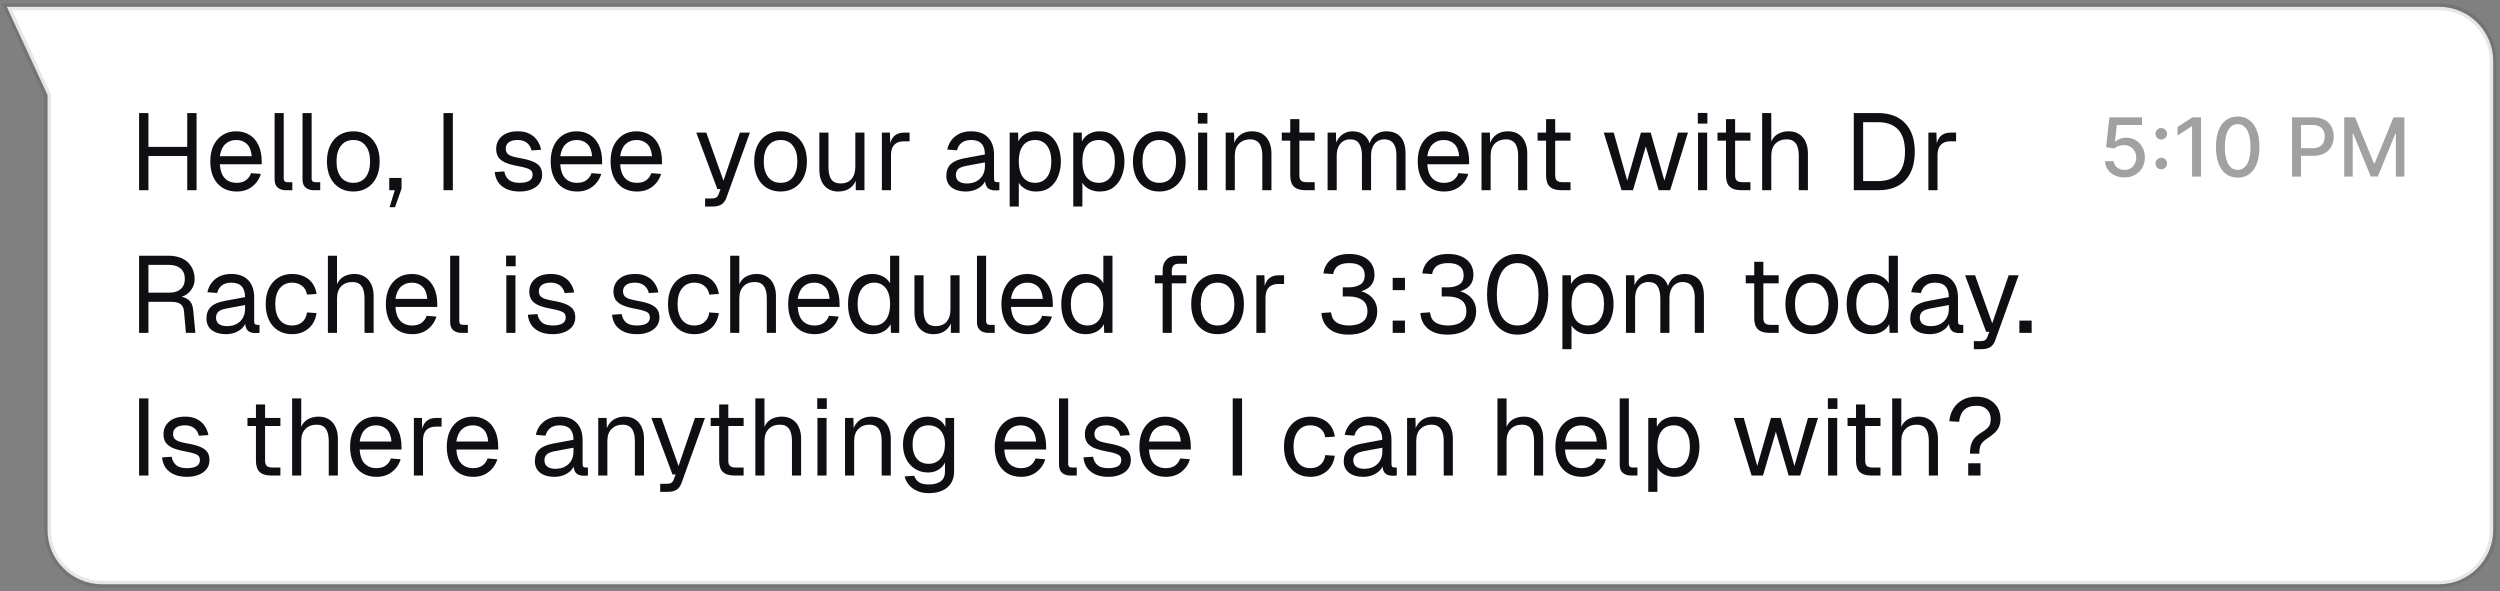 <svg width="368" height="87" viewBox="0 0 368 87" fill="none" xmlns="http://www.w3.org/2000/svg">
<rect x="0" y="0" width="368" height="87" fill="#808080" stroke="none"/>
<path d="M359 1C363.418 1 367 4.582 367 9V78C367 82.418 363.418 86 359 86H15C10.582 86 7 82.418 7 78V14L1 1H359Z" fill="white" stroke="#0F0F13" stroke-opacity="0.1"/>
<path d="M20.472 28V16.64H21.848V22.16L21.144 21.616H28.264L27.56 22.16V16.64H28.936V28H27.56V22.416L28.264 22.96H21.144L21.848 22.416V28H20.472ZM34.842 28.192C34.042 28.192 33.349 28.011 32.762 27.648C32.186 27.285 31.738 26.773 31.418 26.112C31.109 25.44 30.954 24.656 30.954 23.76C30.954 22.864 31.109 22.085 31.418 21.424C31.738 20.763 32.181 20.251 32.746 19.888C33.322 19.515 33.999 19.328 34.778 19.328C35.514 19.328 36.165 19.504 36.73 19.856C37.295 20.197 37.733 20.699 38.042 21.36C38.362 22.021 38.522 22.827 38.522 23.776V24.176H32.362C32.415 25.083 32.655 25.765 33.082 26.224C33.519 26.683 34.106 26.912 34.842 26.912C35.397 26.912 35.85 26.784 36.202 26.528C36.565 26.261 36.815 25.915 36.954 25.488L38.394 25.6C38.17 26.357 37.743 26.981 37.114 27.472C36.495 27.952 35.738 28.192 34.842 28.192ZM32.362 22.992H37.05C36.986 22.171 36.746 21.568 36.33 21.184C35.925 20.8 35.407 20.608 34.778 20.608C34.127 20.608 33.589 20.811 33.162 21.216C32.746 21.611 32.479 22.203 32.362 22.992ZM42.085 28C41.594 28 41.194 27.872 40.885 27.616C40.575 27.36 40.421 26.955 40.421 26.4V16.64H41.765V26.288C41.765 26.459 41.807 26.592 41.893 26.688C41.989 26.773 42.122 26.816 42.293 26.816H43.029V28H42.085ZM46.194 28C45.703 28 45.303 27.872 44.994 27.616C44.685 27.36 44.53 26.955 44.53 26.4V16.64H45.874V26.288C45.874 26.459 45.917 26.592 46.002 26.688C46.098 26.773 46.231 26.816 46.402 26.816H47.138V28H46.194ZM52.014 28.192C51.235 28.192 50.553 28.011 49.966 27.648C49.379 27.285 48.926 26.773 48.606 26.112C48.286 25.44 48.126 24.656 48.126 23.76C48.126 22.853 48.286 22.069 48.606 21.408C48.926 20.747 49.379 20.235 49.966 19.872C50.553 19.509 51.235 19.328 52.014 19.328C52.792 19.328 53.47 19.509 54.046 19.872C54.633 20.235 55.086 20.747 55.406 21.408C55.726 22.069 55.886 22.853 55.886 23.76C55.886 24.656 55.726 25.44 55.406 26.112C55.086 26.773 54.633 27.285 54.046 27.648C53.47 28.011 52.792 28.192 52.014 28.192ZM52.014 26.912C52.792 26.912 53.395 26.635 53.822 26.08C54.259 25.515 54.478 24.741 54.478 23.76C54.478 22.779 54.259 22.011 53.822 21.456C53.395 20.891 52.792 20.608 52.014 20.608C51.235 20.608 50.627 20.891 50.19 21.456C49.752 22.011 49.534 22.779 49.534 23.76C49.534 24.741 49.752 25.515 50.19 26.08C50.627 26.635 51.235 26.912 52.014 26.912ZM57.346 30.496L58.114 28H57.298V26.192H59.106V27.776L58.146 30.496H57.346ZM65.284 28V16.64H66.66V28H65.284ZM76.493 28.192C75.736 28.192 75.09 28.069 74.557 27.824C74.034 27.579 73.624 27.243 73.325 26.816C73.037 26.379 72.872 25.883 72.829 25.328L74.237 25.232C74.322 25.744 74.541 26.155 74.893 26.464C75.245 26.763 75.778 26.912 76.493 26.912C77.069 26.912 77.528 26.821 77.869 26.64C78.221 26.448 78.397 26.144 78.397 25.728C78.397 25.504 78.344 25.317 78.237 25.168C78.13 25.019 77.922 24.891 77.613 24.784C77.304 24.667 76.845 24.555 76.237 24.448C75.426 24.299 74.786 24.117 74.317 23.904C73.858 23.68 73.528 23.408 73.325 23.088C73.133 22.757 73.037 22.368 73.037 21.92C73.037 21.163 73.314 20.544 73.869 20.064C74.424 19.573 75.213 19.328 76.237 19.328C76.93 19.328 77.512 19.456 77.981 19.712C78.461 19.957 78.834 20.288 79.101 20.704C79.378 21.109 79.56 21.557 79.645 22.048L78.237 22.144C78.173 21.845 78.056 21.584 77.885 21.36C77.714 21.125 77.49 20.944 77.213 20.816C76.936 20.677 76.605 20.608 76.221 20.608C75.613 20.608 75.165 20.725 74.877 20.96C74.589 21.195 74.445 21.493 74.445 21.856C74.445 22.133 74.509 22.363 74.637 22.544C74.776 22.715 74.994 22.859 75.293 22.976C75.592 23.083 75.992 23.179 76.493 23.264C77.357 23.413 78.029 23.595 78.509 23.808C78.989 24.021 79.325 24.283 79.517 24.592C79.709 24.901 79.805 25.28 79.805 25.728C79.805 26.251 79.656 26.699 79.357 27.072C79.069 27.435 78.674 27.712 78.173 27.904C77.682 28.096 77.122 28.192 76.493 28.192ZM84.951 28.192C84.151 28.192 83.458 28.011 82.871 27.648C82.295 27.285 81.847 26.773 81.527 26.112C81.218 25.44 81.063 24.656 81.063 23.76C81.063 22.864 81.218 22.085 81.527 21.424C81.847 20.763 82.29 20.251 82.855 19.888C83.431 19.515 84.109 19.328 84.887 19.328C85.623 19.328 86.274 19.504 86.839 19.856C87.405 20.197 87.842 20.699 88.151 21.36C88.471 22.021 88.631 22.827 88.631 23.776V24.176H82.471C82.525 25.083 82.765 25.765 83.191 26.224C83.629 26.683 84.215 26.912 84.951 26.912C85.506 26.912 85.959 26.784 86.311 26.528C86.674 26.261 86.925 25.915 87.063 25.488L88.503 25.6C88.279 26.357 87.853 26.981 87.223 27.472C86.605 27.952 85.847 28.192 84.951 28.192ZM82.471 22.992H87.159C87.095 22.171 86.855 21.568 86.439 21.184C86.034 20.8 85.517 20.608 84.887 20.608C84.237 20.608 83.698 20.811 83.271 21.216C82.855 21.611 82.589 22.203 82.471 22.992ZM93.764 28.192C92.964 28.192 92.27 28.011 91.684 27.648C91.108 27.285 90.66 26.773 90.34 26.112C90.031 25.44 89.876 24.656 89.876 23.76C89.876 22.864 90.031 22.085 90.34 21.424C90.66 20.763 91.103 20.251 91.668 19.888C92.244 19.515 92.921 19.328 93.7 19.328C94.436 19.328 95.087 19.504 95.652 19.856C96.217 20.197 96.654 20.699 96.964 21.36C97.284 22.021 97.444 22.827 97.444 23.776V24.176H91.284C91.337 25.083 91.577 25.765 92.004 26.224C92.441 26.683 93.028 26.912 93.764 26.912C94.319 26.912 94.772 26.784 95.124 26.528C95.487 26.261 95.737 25.915 95.876 25.488L97.316 25.6C97.092 26.357 96.665 26.981 96.036 27.472C95.417 27.952 94.66 28.192 93.764 28.192ZM91.284 22.992H95.972C95.908 22.171 95.668 21.568 95.252 21.184C94.847 20.8 94.329 20.608 93.7 20.608C93.049 20.608 92.51 20.811 92.084 21.216C91.668 21.611 91.401 22.203 91.284 22.992ZM103.789 30.4V29.216H104.765C105.063 29.216 105.282 29.168 105.421 29.072C105.57 28.987 105.682 28.843 105.757 28.64L106.061 27.84H105.597L102.493 19.52H103.965L106.493 26.592L108.909 19.52H110.381L106.941 29.072C106.781 29.531 106.541 29.867 106.221 30.08C105.901 30.293 105.458 30.4 104.893 30.4H103.789ZM114.905 28.192C114.126 28.192 113.443 28.011 112.857 27.648C112.27 27.285 111.817 26.773 111.497 26.112C111.177 25.44 111.017 24.656 111.017 23.76C111.017 22.853 111.177 22.069 111.497 21.408C111.817 20.747 112.27 20.235 112.857 19.872C113.443 19.509 114.126 19.328 114.905 19.328C115.683 19.328 116.361 19.509 116.937 19.872C117.523 20.235 117.977 20.747 118.297 21.408C118.617 22.069 118.777 22.853 118.777 23.76C118.777 24.656 118.617 25.44 118.297 26.112C117.977 26.773 117.523 27.285 116.937 27.648C116.361 28.011 115.683 28.192 114.905 28.192ZM114.905 26.912C115.683 26.912 116.286 26.635 116.713 26.08C117.15 25.515 117.369 24.741 117.369 23.76C117.369 22.779 117.15 22.011 116.713 21.456C116.286 20.891 115.683 20.608 114.905 20.608C114.126 20.608 113.518 20.891 113.081 21.456C112.643 22.011 112.424 22.779 112.424 23.76C112.424 24.741 112.643 25.515 113.081 26.08C113.518 26.635 114.126 26.912 114.905 26.912ZM123.392 28.192C122.549 28.192 121.872 27.909 121.36 27.344C120.859 26.768 120.608 25.979 120.608 24.976V19.52H121.952V24.608C121.952 25.429 122.096 26.037 122.384 26.432C122.683 26.816 123.136 27.008 123.744 27.008C124.416 27.008 124.944 26.795 125.328 26.368C125.712 25.931 125.904 25.333 125.904 24.576V19.52H127.248V28H125.968V25.904L126.176 26.016C126.005 26.709 125.68 27.248 125.2 27.632C124.72 28.005 124.117 28.192 123.392 28.192ZM129.811 28V19.52H130.995L131.059 21.664L130.931 21.616C131.038 20.891 131.267 20.363 131.619 20.032C131.982 19.691 132.462 19.52 133.059 19.52H133.891V20.8H133.075C132.649 20.8 132.291 20.88 132.003 21.04C131.726 21.189 131.513 21.419 131.363 21.728C131.225 22.027 131.155 22.411 131.155 22.88V28H129.811ZM142.162 28.192C141.287 28.192 140.588 27.989 140.066 27.584C139.554 27.179 139.298 26.613 139.298 25.888C139.298 25.163 139.511 24.592 139.938 24.176C140.364 23.76 141.042 23.467 141.97 23.296L144.978 22.736C144.978 22.021 144.807 21.488 144.466 21.136C144.135 20.784 143.634 20.608 142.962 20.608C142.375 20.608 141.911 20.741 141.57 21.008C141.228 21.264 140.994 21.637 140.866 22.128L139.442 22.016C139.602 21.216 139.986 20.571 140.594 20.08C141.212 19.579 142.002 19.328 142.962 19.328C144.05 19.328 144.882 19.637 145.458 20.256C146.034 20.864 146.322 21.707 146.322 22.784V26.288C146.322 26.48 146.354 26.619 146.418 26.704C146.492 26.779 146.61 26.816 146.77 26.816H147.106V28C147.063 28.011 146.994 28.016 146.898 28.016C146.802 28.027 146.7 28.032 146.594 28.032C146.21 28.032 145.895 27.973 145.65 27.856C145.415 27.728 145.244 27.536 145.138 27.28C145.031 27.013 144.978 26.667 144.978 26.24L145.138 26.272C145.063 26.635 144.882 26.965 144.594 27.264C144.306 27.552 143.948 27.781 143.522 27.952C143.095 28.112 142.642 28.192 142.162 28.192ZM142.29 27.008C142.855 27.008 143.335 26.901 143.73 26.688C144.135 26.464 144.444 26.165 144.658 25.792C144.871 25.408 144.978 24.981 144.978 24.512V23.904L142.226 24.416C141.65 24.523 141.25 24.688 141.026 24.912C140.812 25.125 140.706 25.408 140.706 25.76C140.706 26.155 140.844 26.464 141.122 26.688C141.41 26.901 141.799 27.008 142.29 27.008ZM148.624 30.4V19.52H149.872L149.904 21.344L149.712 21.248C149.925 20.619 150.277 20.144 150.768 19.824C151.269 19.493 151.845 19.328 152.496 19.328C153.338 19.328 154.026 19.536 154.56 19.952C155.104 20.368 155.504 20.912 155.76 21.584C156.026 22.256 156.16 22.981 156.16 23.76C156.16 24.539 156.026 25.264 155.76 25.936C155.504 26.608 155.104 27.152 154.56 27.568C154.026 27.984 153.338 28.192 152.496 28.192C152.058 28.192 151.648 28.117 151.264 27.968C150.89 27.819 150.57 27.611 150.304 27.344C150.048 27.077 149.872 26.763 149.776 26.4L149.968 26.176V30.4H148.624ZM152.368 26.912C153.104 26.912 153.685 26.635 154.112 26.08C154.538 25.525 154.752 24.752 154.752 23.76C154.752 22.768 154.538 21.995 154.112 21.44C153.685 20.885 153.104 20.608 152.368 20.608C151.877 20.608 151.45 20.725 151.088 20.96C150.736 21.195 150.458 21.547 150.256 22.016C150.064 22.485 149.968 23.067 149.968 23.76C149.968 24.453 150.064 25.035 150.256 25.504C150.448 25.973 150.725 26.325 151.088 26.56C151.45 26.795 151.877 26.912 152.368 26.912ZM157.983 30.4V19.52H159.231L159.263 21.344L159.071 21.248C159.284 20.619 159.636 20.144 160.127 19.824C160.628 19.493 161.204 19.328 161.855 19.328C162.698 19.328 163.386 19.536 163.919 19.952C164.463 20.368 164.863 20.912 165.119 21.584C165.386 22.256 165.519 22.981 165.519 23.76C165.519 24.539 165.386 25.264 165.119 25.936C164.863 26.608 164.463 27.152 163.919 27.568C163.386 27.984 162.698 28.192 161.855 28.192C161.418 28.192 161.007 28.117 160.623 27.968C160.25 27.819 159.93 27.611 159.663 27.344C159.407 27.077 159.231 26.763 159.135 26.4L159.327 26.176V30.4H157.983ZM161.727 26.912C162.463 26.912 163.044 26.635 163.471 26.08C163.898 25.525 164.111 24.752 164.111 23.76C164.111 22.768 163.898 21.995 163.471 21.44C163.044 20.885 162.463 20.608 161.727 20.608C161.236 20.608 160.81 20.725 160.447 20.96C160.095 21.195 159.818 21.547 159.615 22.016C159.423 22.485 159.327 23.067 159.327 23.76C159.327 24.453 159.423 25.035 159.615 25.504C159.807 25.973 160.084 26.325 160.447 26.56C160.81 26.795 161.236 26.912 161.727 26.912ZM170.655 28.192C169.876 28.192 169.193 28.011 168.607 27.648C168.02 27.285 167.567 26.773 167.247 26.112C166.927 25.44 166.767 24.656 166.767 23.76C166.767 22.853 166.927 22.069 167.247 21.408C167.567 20.747 168.02 20.235 168.607 19.872C169.193 19.509 169.876 19.328 170.655 19.328C171.433 19.328 172.111 19.509 172.687 19.872C173.273 20.235 173.727 20.747 174.047 21.408C174.367 22.069 174.527 22.853 174.527 23.76C174.527 24.656 174.367 25.44 174.047 26.112C173.727 26.773 173.273 27.285 172.687 27.648C172.111 28.011 171.433 28.192 170.655 28.192ZM170.655 26.912C171.433 26.912 172.036 26.635 172.463 26.08C172.9 25.515 173.119 24.741 173.119 23.76C173.119 22.779 172.9 22.011 172.463 21.456C172.036 20.891 171.433 20.608 170.655 20.608C169.876 20.608 169.268 20.891 168.831 21.456C168.393 22.011 168.174 22.779 168.174 23.76C168.174 24.741 168.393 25.515 168.831 26.08C169.268 26.635 169.876 26.912 170.655 26.912ZM176.358 28V19.52H177.702V28H176.358ZM176.326 18.192V16.624H177.734V18.192H176.326ZM180.421 28V19.52H181.653L181.701 21.68L181.541 21.536C181.647 21.035 181.834 20.624 182.101 20.304C182.367 19.973 182.687 19.728 183.061 19.568C183.445 19.408 183.855 19.328 184.293 19.328C184.943 19.328 185.477 19.472 185.893 19.76C186.319 20.048 186.634 20.437 186.837 20.928C187.05 21.408 187.157 21.947 187.157 22.544V28H185.813V22.928C185.813 22.405 185.749 21.968 185.621 21.616C185.503 21.253 185.311 20.981 185.045 20.8C184.778 20.608 184.431 20.512 184.005 20.512C183.354 20.512 182.815 20.72 182.389 21.136C181.973 21.541 181.765 22.139 181.765 22.928V28H180.421ZM192.181 28C191.413 28 190.842 27.824 190.469 27.472C190.106 27.12 189.925 26.571 189.925 25.824V17.536H191.269V25.792C191.269 26.176 191.354 26.443 191.525 26.592C191.696 26.741 191.957 26.816 192.309 26.816H193.525V28H192.181ZM188.677 20.704V19.52H193.525V20.704H188.677ZM195.421 28V19.52H196.653L196.701 21.664L196.509 21.6C196.605 21.131 196.77 20.731 197.005 20.4C197.25 20.059 197.549 19.797 197.901 19.616C198.253 19.424 198.642 19.328 199.069 19.328C199.805 19.328 200.402 19.531 200.861 19.936C201.33 20.341 201.623 20.907 201.741 21.632L201.485 21.616C201.57 21.125 201.725 20.715 201.949 20.384C202.183 20.043 202.482 19.781 202.845 19.6C203.207 19.419 203.623 19.328 204.093 19.328C204.701 19.328 205.213 19.456 205.629 19.712C206.045 19.957 206.359 20.32 206.573 20.8C206.786 21.28 206.893 21.861 206.893 22.544V28H205.549V22.832C205.549 22.064 205.399 21.488 205.101 21.104C204.802 20.709 204.359 20.512 203.773 20.512C203.378 20.512 203.031 20.608 202.733 20.8C202.445 20.992 202.221 21.269 202.061 21.632C201.901 21.984 201.821 22.416 201.821 22.928V28H200.477V22.928C200.477 22.171 200.343 21.579 200.077 21.152C199.81 20.725 199.362 20.512 198.733 20.512C198.338 20.512 197.991 20.608 197.693 20.8C197.405 20.992 197.175 21.269 197.005 21.632C196.845 21.995 196.765 22.427 196.765 22.928V28H195.421ZM212.576 28.192C211.776 28.192 211.083 28.011 210.496 27.648C209.92 27.285 209.472 26.773 209.152 26.112C208.843 25.44 208.688 24.656 208.688 23.76C208.688 22.864 208.843 22.085 209.152 21.424C209.472 20.763 209.915 20.251 210.48 19.888C211.056 19.515 211.734 19.328 212.512 19.328C213.248 19.328 213.899 19.504 214.464 19.856C215.03 20.197 215.467 20.699 215.776 21.36C216.096 22.021 216.256 22.827 216.256 23.776V24.176H210.096C210.15 25.083 210.39 25.765 210.816 26.224C211.254 26.683 211.84 26.912 212.576 26.912C213.131 26.912 213.584 26.784 213.936 26.528C214.299 26.261 214.55 25.915 214.688 25.488L216.128 25.6C215.904 26.357 215.478 26.981 214.848 27.472C214.23 27.952 213.472 28.192 212.576 28.192ZM210.096 22.992H214.784C214.72 22.171 214.48 21.568 214.064 21.184C213.659 20.8 213.142 20.608 212.512 20.608C211.862 20.608 211.323 20.811 210.896 21.216C210.48 21.611 210.214 22.203 210.096 22.992ZM218.077 28V19.52H219.309L219.357 21.68L219.197 21.536C219.304 21.035 219.49 20.624 219.757 20.304C220.024 19.973 220.344 19.728 220.717 19.568C221.101 19.408 221.512 19.328 221.949 19.328C222.6 19.328 223.133 19.472 223.549 19.76C223.976 20.048 224.29 20.437 224.493 20.928C224.706 21.408 224.813 21.947 224.813 22.544V28H223.469V22.928C223.469 22.405 223.405 21.968 223.277 21.616C223.16 21.253 222.968 20.981 222.701 20.8C222.434 20.608 222.088 20.512 221.661 20.512C221.01 20.512 220.472 20.72 220.045 21.136C219.629 21.541 219.421 22.139 219.421 22.928V28H218.077ZM229.837 28C229.069 28 228.498 27.824 228.125 27.472C227.762 27.12 227.581 26.571 227.581 25.824V17.536H228.925V25.792C228.925 26.176 229.01 26.443 229.181 26.592C229.352 26.741 229.613 26.816 229.965 26.816H231.181V28H229.837ZM226.333 20.704V19.52H231.181V20.704H226.333ZM238.695 28L236.071 19.52H237.543L239.527 26.592L241.543 19.52H242.983L244.999 26.592L246.999 19.52H248.471L245.847 28H244.151L242.263 21.552L240.375 28H238.695ZM249.952 28V19.52H251.296V28H249.952ZM249.92 18.192V16.624H251.328V18.192H249.92ZM256.322 28C255.554 28 254.983 27.824 254.61 27.472C254.247 27.12 254.066 26.571 254.066 25.824V17.536H255.41V25.792C255.41 26.176 255.495 26.443 255.666 26.592C255.836 26.741 256.098 26.816 256.45 26.816H257.666V28H256.322ZM252.818 20.704V19.52H257.666V20.704H252.818ZM259.389 28V16.64H260.733V21.392L260.573 21.36C260.68 20.891 260.861 20.507 261.117 20.208C261.373 19.909 261.688 19.691 262.061 19.552C262.435 19.403 262.845 19.328 263.293 19.328C263.901 19.328 264.413 19.467 264.829 19.744C265.256 20.011 265.576 20.389 265.789 20.88C266.013 21.36 266.125 21.915 266.125 22.544V28H264.781V22.928C264.781 22.107 264.632 21.499 264.333 21.104C264.045 20.709 263.603 20.512 263.005 20.512C262.323 20.512 261.773 20.72 261.357 21.136C260.941 21.552 260.733 22.155 260.733 22.944V28H259.389ZM272.878 28V16.64H276.398C278.148 16.64 279.492 17.136 280.43 18.128C281.38 19.109 281.854 20.512 281.854 22.336C281.854 24.149 281.39 25.547 280.462 26.528C279.534 27.509 278.212 28 276.494 28H272.878ZM274.254 26.656H276.398C277.732 26.656 278.734 26.299 279.406 25.584C280.078 24.859 280.414 23.776 280.414 22.336C280.414 20.875 280.078 19.787 279.406 19.072C278.734 18.347 277.732 17.984 276.398 17.984H274.254V26.656ZM283.858 28V19.52H285.042L285.106 21.664L284.978 21.616C285.085 20.891 285.314 20.363 285.666 20.032C286.029 19.691 286.509 19.52 287.106 19.52H287.938V20.8H287.122C286.695 20.8 286.338 20.88 286.05 21.04C285.773 21.189 285.559 21.419 285.41 21.728C285.271 22.027 285.202 22.411 285.202 22.88V28H283.858ZM20.472 49V37.64H24.776C25.576 37.64 26.264 37.779 26.84 38.056C27.416 38.333 27.859 38.733 28.168 39.256C28.488 39.768 28.648 40.376 28.648 41.08C28.648 41.592 28.525 42.051 28.28 42.456C28.045 42.851 27.741 43.165 27.368 43.4C26.995 43.635 26.605 43.763 26.2 43.784L26.104 43.64C26.797 43.64 27.341 43.8 27.736 44.12C28.141 44.44 28.376 44.952 28.44 45.656L28.76 49H27.368L27.08 45.8C27.037 45.331 26.867 44.984 26.568 44.76C26.28 44.536 25.805 44.424 25.144 44.424H21.848V49H20.472ZM21.848 43.08H24.952C25.645 43.08 26.195 42.904 26.6 42.552C27.005 42.2 27.208 41.699 27.208 41.048C27.208 40.387 27 39.88 26.584 39.528C26.168 39.165 25.565 38.984 24.776 38.984H21.848V43.08ZM33.255 49.192C32.381 49.192 31.682 48.989 31.16 48.584C30.648 48.179 30.392 47.613 30.392 46.888C30.392 46.163 30.605 45.592 31.032 45.176C31.458 44.76 32.136 44.467 33.063 44.296L36.072 43.736C36.072 43.021 35.901 42.488 35.559 42.136C35.229 41.784 34.727 41.608 34.056 41.608C33.469 41.608 33.005 41.741 32.663 42.008C32.322 42.264 32.087 42.637 31.959 43.128L30.535 43.016C30.695 42.216 31.079 41.571 31.688 41.08C32.306 40.579 33.096 40.328 34.056 40.328C35.144 40.328 35.975 40.637 36.551 41.256C37.127 41.864 37.416 42.707 37.416 43.784V47.288C37.416 47.48 37.447 47.619 37.511 47.704C37.586 47.779 37.703 47.816 37.864 47.816H38.2V49C38.157 49.011 38.087 49.016 37.992 49.016C37.895 49.027 37.794 49.032 37.688 49.032C37.303 49.032 36.989 48.973 36.743 48.856C36.509 48.728 36.338 48.536 36.231 48.28C36.125 48.013 36.072 47.667 36.072 47.24L36.231 47.272C36.157 47.635 35.975 47.965 35.688 48.264C35.4 48.552 35.042 48.781 34.615 48.952C34.189 49.112 33.736 49.192 33.255 49.192ZM33.383 48.008C33.949 48.008 34.429 47.901 34.824 47.688C35.229 47.464 35.538 47.165 35.752 46.792C35.965 46.408 36.072 45.981 36.072 45.512V44.904L33.319 45.416C32.743 45.523 32.343 45.688 32.12 45.912C31.906 46.125 31.799 46.408 31.799 46.76C31.799 47.155 31.938 47.464 32.215 47.688C32.504 47.901 32.893 48.008 33.383 48.008ZM42.998 49.192C42.209 49.192 41.521 49.011 40.934 48.648C40.358 48.285 39.91 47.773 39.59 47.112C39.27 46.44 39.11 45.656 39.11 44.76C39.11 43.864 39.27 43.085 39.59 42.424C39.91 41.763 40.358 41.251 40.934 40.888C41.521 40.515 42.209 40.328 42.998 40.328C43.649 40.328 44.225 40.445 44.726 40.68C45.238 40.904 45.654 41.235 45.974 41.672C46.294 42.109 46.502 42.643 46.598 43.272L45.19 43.368C45.094 42.803 44.849 42.371 44.454 42.072C44.06 41.763 43.574 41.608 42.998 41.608C42.22 41.608 41.612 41.891 41.174 42.456C40.737 43.011 40.518 43.779 40.518 44.76C40.518 45.741 40.737 46.515 41.174 47.08C41.612 47.635 42.22 47.912 42.998 47.912C43.574 47.912 44.06 47.752 44.454 47.432C44.849 47.112 45.094 46.632 45.19 45.992L46.598 46.088C46.502 46.717 46.294 47.267 45.974 47.736C45.654 48.195 45.238 48.552 44.726 48.808C44.225 49.064 43.649 49.192 42.998 49.192ZM48.264 49V37.64H49.608V42.392L49.448 42.36C49.555 41.891 49.736 41.507 49.992 41.208C50.248 40.909 50.563 40.691 50.936 40.552C51.31 40.403 51.72 40.328 52.168 40.328C52.776 40.328 53.288 40.467 53.704 40.744C54.131 41.011 54.451 41.389 54.664 41.88C54.888 42.36 55 42.915 55 43.544V49H53.656V43.928C53.656 43.107 53.507 42.499 53.208 42.104C52.92 41.709 52.478 41.512 51.88 41.512C51.198 41.512 50.648 41.72 50.232 42.136C49.816 42.552 49.608 43.155 49.608 43.944V49H48.264ZM60.686 49.192C59.886 49.192 59.192 49.011 58.606 48.648C58.03 48.285 57.582 47.773 57.262 47.112C56.952 46.44 56.798 45.656 56.798 44.76C56.798 43.864 56.952 43.085 57.262 42.424C57.582 41.763 58.024 41.251 58.59 40.888C59.166 40.515 59.843 40.328 60.622 40.328C61.358 40.328 62.008 40.504 62.574 40.856C63.139 41.197 63.576 41.699 63.886 42.36C64.206 43.021 64.366 43.827 64.366 44.776V45.176H58.206C58.259 46.083 58.499 46.765 58.926 47.224C59.363 47.683 59.95 47.912 60.686 47.912C61.24 47.912 61.694 47.784 62.046 47.528C62.408 47.261 62.659 46.915 62.798 46.488L64.238 46.6C64.014 47.357 63.587 47.981 62.958 48.472C62.339 48.952 61.582 49.192 60.686 49.192ZM58.206 43.992H62.894C62.83 43.171 62.59 42.568 62.174 42.184C61.768 41.8 61.251 41.608 60.622 41.608C59.971 41.608 59.432 41.811 59.006 42.216C58.59 42.611 58.323 43.203 58.206 43.992ZM67.928 49C67.438 49 67.038 48.872 66.728 48.616C66.419 48.36 66.264 47.955 66.264 47.4V37.64H67.608V47.288C67.608 47.459 67.651 47.592 67.736 47.688C67.832 47.773 67.966 47.816 68.136 47.816H68.872V49H67.928ZM74.53 49V40.52H75.874V49H74.53ZM74.498 39.192V37.624H75.906V39.192H74.498ZM81.368 49.192C80.611 49.192 79.965 49.069 79.432 48.824C78.909 48.579 78.499 48.243 78.2 47.816C77.912 47.379 77.747 46.883 77.704 46.328L79.112 46.232C79.197 46.744 79.416 47.155 79.768 47.464C80.12 47.763 80.653 47.912 81.368 47.912C81.944 47.912 82.403 47.821 82.744 47.64C83.096 47.448 83.272 47.144 83.272 46.728C83.272 46.504 83.219 46.317 83.112 46.168C83.005 46.019 82.797 45.891 82.488 45.784C82.179 45.667 81.72 45.555 81.112 45.448C80.301 45.299 79.661 45.117 79.192 44.904C78.733 44.68 78.403 44.408 78.2 44.088C78.008 43.757 77.912 43.368 77.912 42.92C77.912 42.163 78.189 41.544 78.744 41.064C79.299 40.573 80.088 40.328 81.112 40.328C81.805 40.328 82.387 40.456 82.856 40.712C83.336 40.957 83.709 41.288 83.976 41.704C84.253 42.109 84.435 42.557 84.52 43.048L83.112 43.144C83.048 42.845 82.931 42.584 82.76 42.36C82.589 42.125 82.365 41.944 82.088 41.816C81.811 41.677 81.48 41.608 81.096 41.608C80.488 41.608 80.04 41.725 79.752 41.96C79.464 42.195 79.32 42.493 79.32 42.856C79.32 43.133 79.384 43.363 79.512 43.544C79.651 43.715 79.869 43.859 80.168 43.976C80.467 44.083 80.867 44.179 81.368 44.264C82.232 44.413 82.904 44.595 83.384 44.808C83.864 45.021 84.2 45.283 84.392 45.592C84.584 45.901 84.68 46.28 84.68 46.728C84.68 47.251 84.531 47.699 84.232 48.072C83.944 48.435 83.549 48.712 83.048 48.904C82.557 49.096 81.997 49.192 81.368 49.192ZM93.759 49.192C93.001 49.192 92.356 49.069 91.823 48.824C91.3 48.579 90.889 48.243 90.591 47.816C90.303 47.379 90.137 46.883 90.095 46.328L91.503 46.232C91.588 46.744 91.807 47.155 92.159 47.464C92.511 47.763 93.044 47.912 93.759 47.912C94.335 47.912 94.793 47.821 95.135 47.64C95.487 47.448 95.663 47.144 95.663 46.728C95.663 46.504 95.609 46.317 95.503 46.168C95.396 46.019 95.188 45.891 94.879 45.784C94.569 45.667 94.111 45.555 93.503 45.448C92.692 45.299 92.052 45.117 91.583 44.904C91.124 44.68 90.793 44.408 90.591 44.088C90.399 43.757 90.303 43.368 90.303 42.92C90.303 42.163 90.58 41.544 91.135 41.064C91.689 40.573 92.479 40.328 93.503 40.328C94.196 40.328 94.777 40.456 95.247 40.712C95.727 40.957 96.1 41.288 96.367 41.704C96.644 42.109 96.825 42.557 96.911 43.048L95.503 43.144C95.439 42.845 95.321 42.584 95.151 42.36C94.98 42.125 94.756 41.944 94.479 41.816C94.201 41.677 93.871 41.608 93.487 41.608C92.879 41.608 92.431 41.725 92.143 41.96C91.855 42.195 91.711 42.493 91.711 42.856C91.711 43.133 91.775 43.363 91.903 43.544C92.041 43.715 92.26 43.859 92.559 43.976C92.857 44.083 93.257 44.179 93.759 44.264C94.623 44.413 95.295 44.595 95.775 44.808C96.255 45.021 96.591 45.283 96.783 45.592C96.975 45.901 97.071 46.28 97.071 46.728C97.071 47.251 96.921 47.699 96.623 48.072C96.335 48.435 95.94 48.712 95.439 48.904C94.948 49.096 94.388 49.192 93.759 49.192ZM102.217 49.192C101.428 49.192 100.74 49.011 100.153 48.648C99.577 48.285 99.129 47.773 98.809 47.112C98.489 46.44 98.329 45.656 98.329 44.76C98.329 43.864 98.489 43.085 98.809 42.424C99.129 41.763 99.577 41.251 100.153 40.888C100.74 40.515 101.428 40.328 102.217 40.328C102.868 40.328 103.444 40.445 103.945 40.68C104.457 40.904 104.873 41.235 105.193 41.672C105.513 42.109 105.721 42.643 105.817 43.272L104.409 43.368C104.313 42.803 104.068 42.371 103.673 42.072C103.278 41.763 102.793 41.608 102.217 41.608C101.438 41.608 100.83 41.891 100.393 42.456C99.956 43.011 99.737 43.779 99.737 44.76C99.737 45.741 99.956 46.515 100.393 47.08C100.83 47.635 101.438 47.912 102.217 47.912C102.793 47.912 103.278 47.752 103.673 47.432C104.068 47.112 104.313 46.632 104.409 45.992L105.817 46.088C105.721 46.717 105.513 47.267 105.193 47.736C104.873 48.195 104.457 48.552 103.945 48.808C103.444 49.064 102.868 49.192 102.217 49.192ZM107.483 49V37.64H108.827V42.392L108.667 42.36C108.774 41.891 108.955 41.507 109.211 41.208C109.467 40.909 109.782 40.691 110.155 40.552C110.528 40.403 110.939 40.328 111.387 40.328C111.995 40.328 112.507 40.467 112.923 40.744C113.35 41.011 113.67 41.389 113.883 41.88C114.107 42.36 114.219 42.915 114.219 43.544V49H112.875V43.928C112.875 43.107 112.726 42.499 112.427 42.104C112.139 41.709 111.696 41.512 111.099 41.512C110.416 41.512 109.867 41.72 109.451 42.136C109.035 42.552 108.827 43.155 108.827 43.944V49H107.483ZM119.905 49.192C119.105 49.192 118.411 49.011 117.825 48.648C117.249 48.285 116.801 47.773 116.481 47.112C116.171 46.44 116.017 45.656 116.017 44.76C116.017 43.864 116.171 43.085 116.481 42.424C116.801 41.763 117.243 41.251 117.809 40.888C118.385 40.515 119.062 40.328 119.841 40.328C120.577 40.328 121.227 40.504 121.793 40.856C122.358 41.197 122.795 41.699 123.105 42.36C123.425 43.021 123.585 43.827 123.585 44.776V45.176H117.424C117.478 46.083 117.718 46.765 118.145 47.224C118.582 47.683 119.169 47.912 119.905 47.912C120.459 47.912 120.913 47.784 121.265 47.528C121.627 47.261 121.878 46.915 122.017 46.488L123.457 46.6C123.233 47.357 122.806 47.981 122.177 48.472C121.558 48.952 120.801 49.192 119.905 49.192ZM117.424 43.992H122.113C122.049 43.171 121.809 42.568 121.393 42.184C120.987 41.8 120.47 41.608 119.841 41.608C119.19 41.608 118.651 41.811 118.225 42.216C117.809 42.611 117.542 43.203 117.424 43.992ZM128.413 49.192C127.677 49.192 127.037 49.011 126.493 48.648C125.96 48.285 125.549 47.773 125.261 47.112C124.973 46.451 124.829 45.667 124.829 44.76C124.829 43.853 124.973 43.069 125.261 42.408C125.549 41.747 125.96 41.235 126.493 40.872C127.037 40.509 127.677 40.328 128.413 40.328C128.978 40.328 129.496 40.451 129.965 40.696C130.434 40.931 130.786 41.267 131.021 41.704V37.64H132.365V49H131.149L131.101 47.72C130.866 48.179 130.509 48.541 130.029 48.808C129.549 49.064 129.01 49.192 128.413 49.192ZM128.685 47.912C129.186 47.912 129.608 47.784 129.949 47.528C130.301 47.272 130.568 46.909 130.749 46.44C130.93 45.96 131.021 45.4 131.021 44.76C131.021 44.099 130.93 43.533 130.749 43.064C130.568 42.595 130.301 42.237 129.949 41.992C129.608 41.736 129.186 41.608 128.685 41.608C127.938 41.608 127.341 41.891 126.893 42.456C126.456 43.011 126.237 43.779 126.237 44.76C126.237 45.731 126.456 46.499 126.893 47.064C127.341 47.629 127.938 47.912 128.685 47.912ZM137.392 49.192C136.549 49.192 135.872 48.909 135.36 48.344C134.859 47.768 134.608 46.979 134.608 45.976V40.52H135.952V45.608C135.952 46.429 136.096 47.037 136.384 47.432C136.683 47.816 137.136 48.008 137.744 48.008C138.416 48.008 138.944 47.795 139.328 47.368C139.712 46.931 139.904 46.333 139.904 45.576V40.52H141.248V49H139.968V46.904L140.176 47.016C140.005 47.709 139.68 48.248 139.2 48.632C138.72 49.005 138.117 49.192 137.392 49.192ZM145.475 49C144.985 49 144.585 48.872 144.275 48.616C143.966 48.36 143.811 47.955 143.811 47.4V37.64H145.155V47.288C145.155 47.459 145.198 47.592 145.283 47.688C145.379 47.773 145.513 47.816 145.683 47.816H146.419V49H145.475ZM151.295 49.192C150.495 49.192 149.802 49.011 149.215 48.648C148.639 48.285 148.191 47.773 147.871 47.112C147.562 46.44 147.407 45.656 147.407 44.76C147.407 43.864 147.562 43.085 147.871 42.424C148.191 41.763 148.634 41.251 149.199 40.888C149.775 40.515 150.452 40.328 151.231 40.328C151.967 40.328 152.618 40.504 153.183 40.856C153.748 41.197 154.186 41.699 154.495 42.36C154.815 43.021 154.975 43.827 154.975 44.776V45.176H148.815C148.868 46.083 149.108 46.765 149.535 47.224C149.972 47.683 150.559 47.912 151.295 47.912C151.85 47.912 152.303 47.784 152.655 47.528C153.018 47.261 153.268 46.915 153.407 46.488L154.847 46.6C154.623 47.357 154.196 47.981 153.567 48.472C152.948 48.952 152.191 49.192 151.295 49.192ZM148.815 43.992H153.503C153.439 43.171 153.199 42.568 152.783 42.184C152.378 41.8 151.86 41.608 151.231 41.608C150.58 41.608 150.042 41.811 149.615 42.216C149.199 42.611 148.932 43.203 148.815 43.992ZM159.804 49.192C159.068 49.192 158.428 49.011 157.884 48.648C157.35 48.285 156.94 47.773 156.652 47.112C156.364 46.451 156.22 45.667 156.22 44.76C156.22 43.853 156.364 43.069 156.652 42.408C156.94 41.747 157.35 41.235 157.884 40.872C158.428 40.509 159.068 40.328 159.804 40.328C160.369 40.328 160.886 40.451 161.356 40.696C161.825 40.931 162.177 41.267 162.412 41.704V37.64H163.756V49H162.54L162.492 47.72C162.257 48.179 161.9 48.541 161.42 48.808C160.94 49.064 160.401 49.192 159.804 49.192ZM160.076 47.912C160.577 47.912 160.998 47.784 161.34 47.528C161.692 47.272 161.958 46.909 162.14 46.44C162.321 45.96 162.412 45.4 162.412 44.76C162.412 44.099 162.321 43.533 162.14 43.064C161.958 42.595 161.692 42.237 161.34 41.992C160.998 41.736 160.577 41.608 160.076 41.608C159.329 41.608 158.732 41.891 158.284 42.456C157.846 43.011 157.628 43.779 157.628 44.76C157.628 45.731 157.846 46.499 158.284 47.064C158.732 47.629 159.329 47.912 160.076 47.912ZM171.143 49V39.752C171.143 39.123 171.325 38.616 171.687 38.232C172.05 37.837 172.615 37.64 173.383 37.64H174.727V38.824H173.479C173.149 38.824 172.898 38.915 172.727 39.096C172.567 39.277 172.487 39.528 172.487 39.848V49H171.143ZM169.991 41.704V40.52H174.615V41.704H169.991ZM179.233 49.192C178.454 49.192 177.771 49.011 177.185 48.648C176.598 48.285 176.145 47.773 175.825 47.112C175.505 46.44 175.345 45.656 175.345 44.76C175.345 43.853 175.505 43.069 175.825 42.408C176.145 41.747 176.598 41.235 177.185 40.872C177.771 40.509 178.454 40.328 179.233 40.328C180.011 40.328 180.689 40.509 181.265 40.872C181.851 41.235 182.305 41.747 182.625 42.408C182.945 43.069 183.105 43.853 183.105 44.76C183.105 45.656 182.945 46.44 182.625 47.112C182.305 47.773 181.851 48.285 181.265 48.648C180.689 49.011 180.011 49.192 179.233 49.192ZM179.233 47.912C180.011 47.912 180.614 47.635 181.041 47.08C181.478 46.515 181.697 45.741 181.697 44.76C181.697 43.779 181.478 43.011 181.041 42.456C180.614 41.891 180.011 41.608 179.233 41.608C178.454 41.608 177.846 41.891 177.409 42.456C176.971 43.011 176.753 43.779 176.753 44.76C176.753 45.741 176.971 46.515 177.409 47.08C177.846 47.635 178.454 47.912 179.233 47.912ZM184.936 49V40.52H186.12L186.184 42.664L186.056 42.616C186.163 41.891 186.392 41.363 186.744 41.032C187.107 40.691 187.587 40.52 188.184 40.52H189.016V41.8H188.2C187.774 41.8 187.416 41.88 187.128 42.04C186.851 42.189 186.638 42.419 186.488 42.728C186.35 43.027 186.28 43.411 186.28 43.88V49H184.936ZM198.535 49.256C197.276 49.256 196.305 48.963 195.623 48.376C194.94 47.779 194.572 47.011 194.519 46.072L195.943 45.976C196.007 46.669 196.273 47.165 196.743 47.464C197.223 47.763 197.82 47.912 198.535 47.912C199.025 47.912 199.479 47.848 199.895 47.72C200.311 47.581 200.647 47.363 200.903 47.064C201.159 46.755 201.287 46.344 201.287 45.832C201.287 45.075 201.036 44.52 200.535 44.168C200.033 43.816 199.372 43.64 198.551 43.64H197.655V42.296H198.551C199.223 42.296 199.777 42.163 200.215 41.896C200.663 41.629 200.887 41.171 200.887 40.52C200.887 39.933 200.695 39.491 200.311 39.192C199.937 38.883 199.372 38.728 198.615 38.728C197.868 38.728 197.303 38.872 196.919 39.16C196.545 39.448 196.321 39.843 196.247 40.344L194.807 40.248C194.913 39.395 195.292 38.707 195.943 38.184C196.593 37.651 197.484 37.384 198.615 37.384C199.383 37.384 200.044 37.512 200.599 37.768C201.153 38.013 201.58 38.365 201.879 38.824C202.177 39.283 202.327 39.827 202.327 40.456C202.327 41.16 202.103 41.731 201.655 42.168C201.217 42.595 200.567 42.888 199.703 43.048V42.76C200.631 42.867 201.367 43.197 201.911 43.752C202.455 44.307 202.727 45 202.727 45.832C202.727 46.557 202.545 47.176 202.183 47.688C201.831 48.2 201.34 48.589 200.711 48.856C200.081 49.123 199.356 49.256 198.535 49.256ZM205.003 49V47.192H206.811V49H205.003ZM205.003 42.712V40.904H206.811V42.712H205.003ZM213.097 49.256C211.839 49.256 210.868 48.963 210.185 48.376C209.503 47.779 209.135 47.011 209.081 46.072L210.505 45.976C210.569 46.669 210.836 47.165 211.305 47.464C211.785 47.763 212.383 47.912 213.097 47.912C213.588 47.912 214.041 47.848 214.457 47.72C214.873 47.581 215.209 47.363 215.465 47.064C215.721 46.755 215.849 46.344 215.849 45.832C215.849 45.075 215.599 44.52 215.097 44.168C214.596 43.816 213.935 43.64 213.113 43.64H212.217V42.296H213.113C213.785 42.296 214.34 42.163 214.777 41.896C215.225 41.629 215.449 41.171 215.449 40.52C215.449 39.933 215.257 39.491 214.873 39.192C214.5 38.883 213.935 38.728 213.177 38.728C212.431 38.728 211.865 38.872 211.481 39.16C211.108 39.448 210.884 39.843 210.809 40.344L209.369 40.248C209.476 39.395 209.855 38.707 210.505 38.184C211.156 37.651 212.047 37.384 213.177 37.384C213.945 37.384 214.607 37.512 215.161 37.768C215.716 38.013 216.143 38.365 216.441 38.824C216.74 39.283 216.889 39.827 216.889 40.456C216.889 41.16 216.665 41.731 216.217 42.168C215.78 42.595 215.129 42.888 214.265 43.048V42.76C215.193 42.867 215.929 43.197 216.473 43.752C217.017 44.307 217.289 45 217.289 45.832C217.289 46.557 217.108 47.176 216.745 47.688C216.393 48.2 215.903 48.589 215.273 48.856C214.644 49.123 213.919 49.256 213.097 49.256ZM223.39 49.256C222.472 49.256 221.678 49.016 221.006 48.536C220.334 48.056 219.811 47.373 219.438 46.488C219.075 45.603 218.894 44.552 218.894 43.336C218.894 42.12 219.075 41.069 219.438 40.184C219.811 39.288 220.334 38.6 221.006 38.12C221.678 37.629 222.472 37.384 223.39 37.384C224.318 37.384 225.118 37.629 225.79 38.12C226.462 38.6 226.979 39.283 227.342 40.168C227.715 41.053 227.902 42.109 227.902 43.336C227.902 44.552 227.715 45.603 227.342 46.488C226.979 47.373 226.462 48.056 225.79 48.536C225.118 49.016 224.318 49.256 223.39 49.256ZM223.39 47.912C224.371 47.912 225.128 47.517 225.662 46.728C226.195 45.928 226.462 44.797 226.462 43.336C226.462 42.355 226.339 41.523 226.094 40.84C225.859 40.147 225.512 39.624 225.054 39.272C224.606 38.909 224.051 38.728 223.39 38.728C222.739 38.728 222.184 38.909 221.726 39.272C221.278 39.624 220.931 40.147 220.686 40.84C220.451 41.523 220.334 42.355 220.334 43.336C220.334 44.797 220.6 45.928 221.134 46.728C221.667 47.517 222.419 47.912 223.39 47.912ZM229.983 51.4V40.52H231.231L231.263 42.344L231.071 42.248C231.284 41.619 231.636 41.144 232.127 40.824C232.628 40.493 233.204 40.328 233.855 40.328C234.698 40.328 235.386 40.536 235.919 40.952C236.463 41.368 236.863 41.912 237.119 42.584C237.386 43.256 237.519 43.981 237.519 44.76C237.519 45.539 237.386 46.264 237.119 46.936C236.863 47.608 236.463 48.152 235.919 48.568C235.386 48.984 234.698 49.192 233.855 49.192C233.418 49.192 233.007 49.117 232.623 48.968C232.25 48.819 231.93 48.611 231.663 48.344C231.407 48.077 231.231 47.763 231.135 47.4L231.327 47.176V51.4H229.983ZM233.727 47.912C234.463 47.912 235.044 47.635 235.471 47.08C235.898 46.525 236.111 45.752 236.111 44.76C236.111 43.768 235.898 42.995 235.471 42.44C235.044 41.885 234.463 41.608 233.727 41.608C233.236 41.608 232.81 41.725 232.447 41.96C232.095 42.195 231.818 42.547 231.615 43.016C231.423 43.485 231.327 44.067 231.327 44.76C231.327 45.453 231.423 46.035 231.615 46.504C231.807 46.973 232.084 47.325 232.447 47.56C232.81 47.795 233.236 47.912 233.727 47.912ZM239.343 49V40.52H240.575L240.623 42.664L240.431 42.6C240.527 42.131 240.692 41.731 240.927 41.4C241.172 41.059 241.471 40.797 241.823 40.616C242.175 40.424 242.564 40.328 242.991 40.328C243.727 40.328 244.324 40.531 244.783 40.936C245.252 41.341 245.545 41.907 245.663 42.632L245.407 42.616C245.492 42.125 245.647 41.715 245.871 41.384C246.105 41.043 246.404 40.781 246.767 40.6C247.129 40.419 247.545 40.328 248.015 40.328C248.623 40.328 249.135 40.456 249.551 40.712C249.967 40.957 250.281 41.32 250.495 41.8C250.708 42.28 250.815 42.861 250.815 43.544V49H249.471V43.832C249.471 43.064 249.321 42.488 249.023 42.104C248.724 41.709 248.281 41.512 247.695 41.512C247.3 41.512 246.953 41.608 246.655 41.8C246.367 41.992 246.143 42.269 245.983 42.632C245.823 42.984 245.743 43.416 245.743 43.928V49H244.399V43.928C244.399 43.171 244.265 42.579 243.999 42.152C243.732 41.725 243.284 41.512 242.655 41.512C242.26 41.512 241.913 41.608 241.615 41.8C241.327 41.992 241.097 42.269 240.927 42.632C240.767 42.995 240.687 43.427 240.687 43.928V49H239.343ZM260.478 49C259.71 49 259.139 48.824 258.766 48.472C258.403 48.12 258.222 47.571 258.222 46.824V38.536H259.566V46.792C259.566 47.176 259.651 47.443 259.822 47.592C259.992 47.741 260.254 47.816 260.606 47.816H261.822V49H260.478ZM256.974 41.704V40.52H261.822V41.704H256.974ZM266.701 49.192C265.923 49.192 265.24 49.011 264.653 48.648C264.067 48.285 263.613 47.773 263.293 47.112C262.973 46.44 262.813 45.656 262.813 44.76C262.813 43.853 262.973 43.069 263.293 42.408C263.613 41.747 264.067 41.235 264.653 40.872C265.24 40.509 265.923 40.328 266.701 40.328C267.48 40.328 268.157 40.509 268.733 40.872C269.32 41.235 269.773 41.747 270.093 42.408C270.413 43.069 270.573 43.853 270.573 44.76C270.573 45.656 270.413 46.44 270.093 47.112C269.773 47.773 269.32 48.285 268.733 48.648C268.157 49.011 267.48 49.192 266.701 49.192ZM266.701 47.912C267.48 47.912 268.083 47.635 268.509 47.08C268.947 46.515 269.165 45.741 269.165 44.76C269.165 43.779 268.947 43.011 268.509 42.456C268.083 41.891 267.48 41.608 266.701 41.608C265.923 41.608 265.315 41.891 264.877 42.456C264.44 43.011 264.221 43.779 264.221 44.76C264.221 45.741 264.44 46.515 264.877 47.08C265.315 47.635 265.923 47.912 266.701 47.912ZM275.413 49.192C274.677 49.192 274.037 49.011 273.493 48.648C272.96 48.285 272.549 47.773 272.261 47.112C271.973 46.451 271.829 45.667 271.829 44.76C271.829 43.853 271.973 43.069 272.261 42.408C272.549 41.747 272.96 41.235 273.493 40.872C274.037 40.509 274.677 40.328 275.413 40.328C275.978 40.328 276.496 40.451 276.965 40.696C277.434 40.931 277.786 41.267 278.021 41.704V37.64H279.365V49H278.149L278.101 47.72C277.866 48.179 277.509 48.541 277.029 48.808C276.549 49.064 276.01 49.192 275.413 49.192ZM275.685 47.912C276.186 47.912 276.608 47.784 276.949 47.528C277.301 47.272 277.568 46.909 277.749 46.44C277.93 45.96 278.021 45.4 278.021 44.76C278.021 44.099 277.93 43.533 277.749 43.064C277.568 42.595 277.301 42.237 276.949 41.992C276.608 41.736 276.186 41.608 275.685 41.608C274.938 41.608 274.341 41.891 273.893 42.456C273.456 43.011 273.237 43.779 273.237 44.76C273.237 45.731 273.456 46.499 273.893 47.064C274.341 47.629 274.938 47.912 275.685 47.912ZM284.052 49.192C283.178 49.192 282.479 48.989 281.956 48.584C281.444 48.179 281.188 47.613 281.188 46.888C281.188 46.163 281.402 45.592 281.828 45.176C282.255 44.76 282.932 44.467 283.86 44.296L286.868 43.736C286.868 43.021 286.698 42.488 286.356 42.136C286.026 41.784 285.524 41.608 284.852 41.608C284.266 41.608 283.802 41.741 283.46 42.008C283.119 42.264 282.884 42.637 282.756 43.128L281.332 43.016C281.492 42.216 281.876 41.571 282.484 41.08C283.103 40.579 283.892 40.328 284.852 40.328C285.94 40.328 286.772 40.637 287.348 41.256C287.924 41.864 288.212 42.707 288.212 43.784V47.288C288.212 47.48 288.244 47.619 288.308 47.704C288.383 47.779 288.5 47.816 288.66 47.816H288.996V49C288.954 49.011 288.884 49.016 288.788 49.016C288.692 49.027 288.591 49.032 288.484 49.032C288.1 49.032 287.786 48.973 287.54 48.856C287.306 48.728 287.135 48.536 287.028 48.28C286.922 48.013 286.868 47.667 286.868 47.24L287.028 47.272C286.954 47.635 286.772 47.965 286.484 48.264C286.196 48.552 285.839 48.781 285.412 48.952C284.986 49.112 284.532 49.192 284.052 49.192ZM284.18 48.008C284.746 48.008 285.226 47.901 285.62 47.688C286.026 47.464 286.335 47.165 286.548 46.792C286.762 46.408 286.868 45.981 286.868 45.512V44.904L284.116 45.416C283.54 45.523 283.14 45.688 282.916 45.912C282.703 46.125 282.596 46.408 282.596 46.76C282.596 47.155 282.735 47.464 283.012 47.688C283.3 47.901 283.69 48.008 284.18 48.008ZM290.554 51.4V50.216H291.53C291.829 50.216 292.048 50.168 292.186 50.072C292.336 49.987 292.448 49.843 292.522 49.64L292.826 48.84H292.362L289.258 40.52H290.73L293.258 47.592L295.674 40.52H297.146L293.706 50.072C293.546 50.531 293.306 50.867 292.986 51.08C292.666 51.293 292.224 51.4 291.658 51.4H290.554ZM297.251 49V47.192H299.059V49H297.251ZM20.472 70V58.64H21.848V70H20.472ZM27.524 70.192C26.767 70.192 26.122 70.069 25.588 69.824C25.066 69.579 24.655 69.243 24.356 68.816C24.068 68.379 23.903 67.883 23.86 67.328L25.268 67.232C25.354 67.744 25.572 68.155 25.924 68.464C26.276 68.763 26.81 68.912 27.524 68.912C28.1 68.912 28.559 68.821 28.9 68.64C29.252 68.448 29.428 68.144 29.428 67.728C29.428 67.504 29.375 67.317 29.268 67.168C29.162 67.019 28.954 66.891 28.644 66.784C28.335 66.667 27.876 66.555 27.268 66.448C26.458 66.299 25.818 66.117 25.348 65.904C24.89 65.68 24.559 65.408 24.356 65.088C24.164 64.757 24.068 64.368 24.068 63.92C24.068 63.163 24.346 62.544 24.9 62.064C25.455 61.573 26.244 61.328 27.268 61.328C27.962 61.328 28.543 61.456 29.012 61.712C29.492 61.957 29.866 62.288 30.132 62.704C30.41 63.109 30.591 63.557 30.676 64.048L29.268 64.144C29.204 63.845 29.087 63.584 28.916 63.36C28.746 63.125 28.522 62.944 28.244 62.816C27.967 62.677 27.636 62.608 27.252 62.608C26.644 62.608 26.196 62.725 25.908 62.96C25.62 63.195 25.476 63.493 25.476 63.856C25.476 64.133 25.54 64.363 25.668 64.544C25.807 64.715 26.026 64.859 26.324 64.976C26.623 65.083 27.023 65.179 27.524 65.264C28.388 65.413 29.06 65.595 29.54 65.808C30.02 66.021 30.356 66.283 30.548 66.592C30.74 66.901 30.836 67.28 30.836 67.728C30.836 68.251 30.687 68.699 30.388 69.072C30.1 69.435 29.706 69.712 29.204 69.904C28.714 70.096 28.154 70.192 27.524 70.192ZM39.931 70C39.163 70 38.592 69.824 38.219 69.472C37.856 69.12 37.675 68.571 37.675 67.824V59.536H39.019V67.792C39.019 68.176 39.104 68.443 39.275 68.592C39.446 68.741 39.707 68.816 40.059 68.816H41.275V70H39.931ZM36.427 62.704V61.52H41.275V62.704H36.427ZM42.999 70V58.64H44.343V63.392L44.183 63.36C44.289 62.891 44.471 62.507 44.727 62.208C44.983 61.909 45.297 61.691 45.671 61.552C46.044 61.403 46.455 61.328 46.903 61.328C47.511 61.328 48.023 61.467 48.439 61.744C48.865 62.011 49.185 62.389 49.399 62.88C49.623 63.36 49.735 63.915 49.735 64.544V70H48.391V64.928C48.391 64.107 48.241 63.499 47.943 63.104C47.655 62.709 47.212 62.512 46.615 62.512C45.932 62.512 45.383 62.72 44.967 63.136C44.551 63.552 44.343 64.155 44.343 64.944V70H42.999ZM55.42 70.192C54.62 70.192 53.927 70.011 53.34 69.648C52.764 69.285 52.316 68.773 51.996 68.112C51.687 67.44 51.532 66.656 51.532 65.76C51.532 64.864 51.687 64.085 51.996 63.424C52.316 62.763 52.759 62.251 53.324 61.888C53.9 61.515 54.578 61.328 55.356 61.328C56.092 61.328 56.743 61.504 57.308 61.856C57.873 62.197 58.311 62.699 58.62 63.36C58.94 64.021 59.1 64.827 59.1 65.776V66.176H52.94C52.993 67.083 53.233 67.765 53.66 68.224C54.097 68.683 54.684 68.912 55.42 68.912C55.975 68.912 56.428 68.784 56.78 68.528C57.143 68.261 57.394 67.915 57.532 67.488L58.972 67.6C58.748 68.357 58.322 68.981 57.692 69.472C57.074 69.952 56.316 70.192 55.42 70.192ZM52.94 64.992H57.628C57.564 64.171 57.324 63.568 56.908 63.184C56.503 62.8 55.986 62.608 55.356 62.608C54.706 62.608 54.167 62.811 53.74 63.216C53.324 63.611 53.057 64.203 52.94 64.992ZM60.921 70V61.52H62.105L62.169 63.664L62.041 63.616C62.147 62.891 62.377 62.363 62.729 62.032C63.091 61.691 63.571 61.52 64.169 61.52H65.001V62.8H64.185C63.758 62.8 63.401 62.88 63.113 63.04C62.835 63.189 62.622 63.419 62.473 63.728C62.334 64.027 62.265 64.411 62.265 64.88V70H60.921ZM69.654 70.192C68.855 70.192 68.161 70.011 67.575 69.648C66.999 69.285 66.55 68.773 66.231 68.112C65.921 67.44 65.766 66.656 65.766 65.76C65.766 64.864 65.921 64.085 66.231 63.424C66.55 62.763 66.993 62.251 67.558 61.888C68.135 61.515 68.812 61.328 69.591 61.328C70.326 61.328 70.977 61.504 71.543 61.856C72.108 62.197 72.545 62.699 72.855 63.36C73.174 64.021 73.335 64.827 73.335 65.776V66.176H67.174C67.228 67.083 67.468 67.765 67.894 68.224C68.332 68.683 68.918 68.912 69.654 68.912C70.209 68.912 70.662 68.784 71.014 68.528C71.377 68.261 71.628 67.915 71.766 67.488L73.207 67.6C72.983 68.357 72.556 68.981 71.927 69.472C71.308 69.952 70.55 70.192 69.654 70.192ZM67.174 64.992H71.862C71.799 64.171 71.558 63.568 71.142 63.184C70.737 62.8 70.22 62.608 69.591 62.608C68.94 62.608 68.401 62.811 67.975 63.216C67.558 63.611 67.292 64.203 67.174 64.992ZM81.599 70.192C80.725 70.192 80.026 69.989 79.503 69.584C78.991 69.179 78.735 68.613 78.735 67.888C78.735 67.163 78.949 66.592 79.375 66.176C79.802 65.76 80.479 65.467 81.407 65.296L84.415 64.736C84.415 64.021 84.245 63.488 83.903 63.136C83.573 62.784 83.071 62.608 82.399 62.608C81.813 62.608 81.349 62.741 81.007 63.008C80.666 63.264 80.431 63.637 80.303 64.128L78.879 64.016C79.039 63.216 79.423 62.571 80.031 62.08C80.65 61.579 81.439 61.328 82.399 61.328C83.487 61.328 84.319 61.637 84.895 62.256C85.471 62.864 85.759 63.707 85.759 64.784V68.288C85.759 68.48 85.791 68.619 85.855 68.704C85.93 68.779 86.047 68.816 86.207 68.816H86.543V70C86.501 70.011 86.431 70.016 86.335 70.016C86.239 70.027 86.138 70.032 86.031 70.032C85.647 70.032 85.333 69.973 85.087 69.856C84.853 69.728 84.682 69.536 84.575 69.28C84.469 69.013 84.415 68.667 84.415 68.24L84.575 68.272C84.501 68.635 84.319 68.965 84.031 69.264C83.743 69.552 83.386 69.781 82.959 69.952C82.533 70.112 82.079 70.192 81.599 70.192ZM81.727 69.008C82.293 69.008 82.773 68.901 83.167 68.688C83.573 68.464 83.882 68.165 84.095 67.792C84.309 67.408 84.415 66.981 84.415 66.512V65.904L81.663 66.416C81.087 66.523 80.687 66.688 80.463 66.912C80.25 67.125 80.143 67.408 80.143 67.76C80.143 68.155 80.282 68.464 80.559 68.688C80.847 68.901 81.237 69.008 81.727 69.008ZM88.061 70V61.52H89.293L89.341 63.68L89.181 63.536C89.288 63.035 89.475 62.624 89.741 62.304C90.008 61.973 90.328 61.728 90.701 61.568C91.085 61.408 91.496 61.328 91.933 61.328C92.584 61.328 93.117 61.472 93.533 61.76C93.96 62.048 94.275 62.437 94.477 62.928C94.691 63.408 94.797 63.947 94.797 64.544V70H93.453V64.928C93.453 64.405 93.389 63.968 93.261 63.616C93.144 63.253 92.952 62.981 92.685 62.8C92.419 62.608 92.072 62.512 91.645 62.512C90.995 62.512 90.456 62.72 90.029 63.136C89.613 63.541 89.405 64.139 89.405 64.928V70H88.061ZM97.179 72.4V71.216H98.155C98.454 71.216 98.673 71.168 98.811 71.072C98.961 70.987 99.073 70.843 99.147 70.64L99.451 69.84H98.987L95.883 61.52H97.355L99.883 68.592L102.299 61.52H103.771L100.331 71.072C100.171 71.531 99.931 71.867 99.611 72.08C99.291 72.293 98.849 72.4 98.283 72.4H97.179ZM108.118 70C107.35 70 106.78 69.824 106.406 69.472C106.044 69.12 105.862 68.571 105.862 67.824V59.536H107.206V67.792C107.206 68.176 107.292 68.443 107.462 68.592C107.633 68.741 107.894 68.816 108.246 68.816H109.462V70H108.118ZM104.614 62.704V61.52H109.462V62.704H104.614ZM111.186 70V58.64H112.53V63.392L112.37 63.36C112.477 62.891 112.658 62.507 112.914 62.208C113.17 61.909 113.485 61.691 113.858 61.552C114.232 61.403 114.642 61.328 115.09 61.328C115.698 61.328 116.21 61.467 116.626 61.744C117.053 62.011 117.373 62.389 117.586 62.88C117.81 63.36 117.922 63.915 117.922 64.544V70H116.578V64.928C116.578 64.107 116.429 63.499 116.13 63.104C115.842 62.709 115.4 62.512 114.802 62.512C114.12 62.512 113.57 62.72 113.154 63.136C112.738 63.552 112.53 64.155 112.53 64.944V70H111.186ZM120.327 70V61.52H121.671V70H120.327ZM120.295 60.192V58.624H121.703V60.192H120.295ZM124.389 70V61.52H125.621L125.669 63.68L125.509 63.536C125.616 63.035 125.803 62.624 126.069 62.304C126.336 61.973 126.656 61.728 127.029 61.568C127.413 61.408 127.824 61.328 128.261 61.328C128.912 61.328 129.445 61.472 129.861 61.76C130.288 62.048 130.603 62.437 130.805 62.928C131.019 63.408 131.125 63.947 131.125 64.544V70H129.781V64.928C129.781 64.405 129.717 63.968 129.589 63.616C129.472 63.253 129.28 62.981 129.013 62.8C128.747 62.608 128.4 62.512 127.973 62.512C127.323 62.512 126.784 62.72 126.357 63.136C125.941 63.541 125.733 64.139 125.733 64.928V70H124.389ZM136.715 72.592C136.107 72.592 135.557 72.491 135.067 72.288C134.576 72.085 134.165 71.797 133.835 71.424C133.504 71.051 133.28 70.619 133.163 70.128L134.571 70.032C134.699 70.427 134.923 70.736 135.243 70.96C135.573 71.195 136.064 71.312 136.715 71.312C137.483 71.312 138.069 71.157 138.475 70.848C138.891 70.539 139.099 70.075 139.099 69.456V68.08C138.896 68.528 138.571 68.885 138.123 69.152C137.675 69.419 137.173 69.552 136.619 69.552C135.904 69.552 135.264 69.376 134.699 69.024C134.144 68.672 133.707 68.187 133.387 67.568C133.077 66.949 132.923 66.24 132.923 65.44C132.923 64.629 133.077 63.92 133.387 63.312C133.696 62.693 134.123 62.208 134.667 61.856C135.221 61.504 135.851 61.328 136.555 61.328C137.152 61.328 137.685 61.467 138.155 61.744C138.635 62.021 138.971 62.395 139.163 62.864V61.52H140.443V69.424C140.443 70.085 140.293 70.651 139.995 71.12C139.696 71.6 139.269 71.963 138.715 72.208C138.16 72.464 137.493 72.592 136.715 72.592ZM136.683 68.272C137.408 68.272 137.989 68.021 138.427 67.52C138.864 67.008 139.088 66.315 139.099 65.44C139.109 64.853 139.013 64.352 138.811 63.936C138.619 63.509 138.336 63.184 137.963 62.96C137.6 62.725 137.173 62.608 136.683 62.608C135.936 62.608 135.355 62.864 134.939 63.376C134.533 63.877 134.331 64.565 134.331 65.44C134.331 66.315 134.539 67.008 134.955 67.52C135.381 68.021 135.957 68.272 136.683 68.272ZM150.311 70.192C149.511 70.192 148.817 70.011 148.231 69.648C147.655 69.285 147.207 68.773 146.887 68.112C146.577 67.44 146.423 66.656 146.423 65.76C146.423 64.864 146.577 64.085 146.887 63.424C147.207 62.763 147.649 62.251 148.215 61.888C148.791 61.515 149.468 61.328 150.247 61.328C150.983 61.328 151.633 61.504 152.199 61.856C152.764 62.197 153.201 62.699 153.511 63.36C153.831 64.021 153.991 64.827 153.991 65.776V66.176H147.831C147.884 67.083 148.124 67.765 148.551 68.224C148.988 68.683 149.575 68.912 150.311 68.912C150.865 68.912 151.319 68.784 151.671 68.528C152.033 68.261 152.284 67.915 152.423 67.488L153.863 67.6C153.639 68.357 153.212 68.981 152.583 69.472C151.964 69.952 151.207 70.192 150.311 70.192ZM147.831 64.992H152.519C152.455 64.171 152.215 63.568 151.799 63.184C151.393 62.8 150.876 62.608 150.247 62.608C149.596 62.608 149.057 62.811 148.631 63.216C148.215 63.611 147.948 64.203 147.831 64.992ZM157.553 70C157.063 70 156.663 69.872 156.353 69.616C156.044 69.36 155.889 68.955 155.889 68.4V58.64H157.233V68.288C157.233 68.459 157.276 68.592 157.361 68.688C157.457 68.773 157.591 68.816 157.761 68.816H158.497V70H157.553ZM163.149 70.192C162.392 70.192 161.747 70.069 161.213 69.824C160.691 69.579 160.28 69.243 159.981 68.816C159.693 68.379 159.528 67.883 159.485 67.328L160.893 67.232C160.979 67.744 161.197 68.155 161.549 68.464C161.901 68.763 162.435 68.912 163.149 68.912C163.725 68.912 164.184 68.821 164.525 68.64C164.877 68.448 165.053 68.144 165.053 67.728C165.053 67.504 165 67.317 164.893 67.168C164.787 67.019 164.579 66.891 164.269 66.784C163.96 66.667 163.501 66.555 162.893 66.448C162.083 66.299 161.443 66.117 160.973 65.904C160.515 65.68 160.184 65.408 159.981 65.088C159.789 64.757 159.693 64.368 159.693 63.92C159.693 63.163 159.971 62.544 160.525 62.064C161.08 61.573 161.869 61.328 162.893 61.328C163.587 61.328 164.168 61.456 164.637 61.712C165.117 61.957 165.491 62.288 165.757 62.704C166.035 63.109 166.216 63.557 166.301 64.048L164.893 64.144C164.829 63.845 164.712 63.584 164.541 63.36C164.371 63.125 164.147 62.944 163.869 62.816C163.592 62.677 163.261 62.608 162.877 62.608C162.269 62.608 161.821 62.725 161.533 62.96C161.245 63.195 161.101 63.493 161.101 63.856C161.101 64.133 161.165 64.363 161.293 64.544C161.432 64.715 161.651 64.859 161.949 64.976C162.248 65.083 162.648 65.179 163.149 65.264C164.013 65.413 164.685 65.595 165.165 65.808C165.645 66.021 165.981 66.283 166.173 66.592C166.365 66.901 166.461 67.28 166.461 67.728C166.461 68.251 166.312 68.699 166.013 69.072C165.725 69.435 165.331 69.712 164.829 69.904C164.339 70.096 163.779 70.192 163.149 70.192ZM171.608 70.192C170.808 70.192 170.114 70.011 169.528 69.648C168.952 69.285 168.504 68.773 168.184 68.112C167.874 67.44 167.72 66.656 167.72 65.76C167.72 64.864 167.874 64.085 168.184 63.424C168.504 62.763 168.946 62.251 169.512 61.888C170.088 61.515 170.765 61.328 171.544 61.328C172.28 61.328 172.93 61.504 173.496 61.856C174.061 62.197 174.498 62.699 174.808 63.36C175.128 64.021 175.288 64.827 175.288 65.776V66.176H169.128C169.181 67.083 169.421 67.765 169.848 68.224C170.285 68.683 170.872 68.912 171.608 68.912C172.162 68.912 172.616 68.784 172.968 68.528C173.33 68.261 173.581 67.915 173.72 67.488L175.16 67.6C174.936 68.357 174.509 68.981 173.88 69.472C173.261 69.952 172.504 70.192 171.608 70.192ZM169.128 64.992H173.816C173.752 64.171 173.512 63.568 173.096 63.184C172.69 62.8 172.173 62.608 171.544 62.608C170.893 62.608 170.354 62.811 169.928 63.216C169.512 63.611 169.245 64.203 169.128 64.992ZM181.456 70V58.64H182.832V70H181.456ZM192.889 70.192C192.1 70.192 191.412 70.011 190.825 69.648C190.249 69.285 189.801 68.773 189.481 68.112C189.161 67.44 189.001 66.656 189.001 65.76C189.001 64.864 189.161 64.085 189.481 63.424C189.801 62.763 190.249 62.251 190.825 61.888C191.412 61.515 192.1 61.328 192.889 61.328C193.54 61.328 194.116 61.445 194.617 61.68C195.129 61.904 195.545 62.235 195.865 62.672C196.185 63.109 196.393 63.643 196.489 64.272L195.081 64.368C194.985 63.803 194.74 63.371 194.345 63.072C193.95 62.763 193.465 62.608 192.889 62.608C192.11 62.608 191.502 62.891 191.065 63.456C190.628 64.011 190.409 64.779 190.409 65.76C190.409 66.741 190.628 67.515 191.065 68.08C191.502 68.635 192.11 68.912 192.889 68.912C193.465 68.912 193.95 68.752 194.345 68.432C194.74 68.112 194.985 67.632 195.081 66.992L196.489 67.088C196.393 67.717 196.185 68.267 195.865 68.736C195.545 69.195 195.129 69.552 194.617 69.808C194.116 70.064 193.54 70.192 192.889 70.192ZM200.662 70.192C199.787 70.192 199.088 69.989 198.566 69.584C198.054 69.179 197.798 68.613 197.798 67.888C197.798 67.163 198.011 66.592 198.438 66.176C198.864 65.76 199.542 65.467 200.47 65.296L203.478 64.736C203.478 64.021 203.307 63.488 202.966 63.136C202.635 62.784 202.134 62.608 201.462 62.608C200.875 62.608 200.411 62.741 200.07 63.008C199.728 63.264 199.494 63.637 199.366 64.128L197.942 64.016C198.102 63.216 198.486 62.571 199.094 62.08C199.712 61.579 200.502 61.328 201.462 61.328C202.55 61.328 203.382 61.637 203.958 62.256C204.534 62.864 204.822 63.707 204.822 64.784V68.288C204.822 68.48 204.854 68.619 204.918 68.704C204.992 68.779 205.11 68.816 205.27 68.816H205.606V70C205.563 70.011 205.494 70.016 205.398 70.016C205.302 70.027 205.2 70.032 205.094 70.032C204.71 70.032 204.395 69.973 204.15 69.856C203.915 69.728 203.744 69.536 203.638 69.28C203.531 69.013 203.478 68.667 203.478 68.24L203.638 68.272C203.563 68.635 203.382 68.965 203.094 69.264C202.806 69.552 202.448 69.781 202.022 69.952C201.595 70.112 201.142 70.192 200.662 70.192ZM200.79 69.008C201.355 69.008 201.835 68.901 202.23 68.688C202.635 68.464 202.944 68.165 203.158 67.792C203.371 67.408 203.478 66.981 203.478 66.512V65.904L200.726 66.416C200.15 66.523 199.75 66.688 199.526 66.912C199.312 67.125 199.206 67.408 199.206 67.76C199.206 68.155 199.344 68.464 199.622 68.688C199.91 68.901 200.299 69.008 200.79 69.008ZM207.124 70V61.52H208.356L208.404 63.68L208.244 63.536C208.35 63.035 208.537 62.624 208.804 62.304C209.07 61.973 209.39 61.728 209.764 61.568C210.148 61.408 210.558 61.328 210.996 61.328C211.646 61.328 212.18 61.472 212.596 61.76C213.022 62.048 213.337 62.437 213.54 62.928C213.753 63.408 213.86 63.947 213.86 64.544V70H212.516V64.928C212.516 64.405 212.452 63.968 212.324 63.616C212.206 63.253 212.014 62.981 211.748 62.8C211.481 62.608 211.134 62.512 210.708 62.512C210.057 62.512 209.518 62.72 209.092 63.136C208.676 63.541 208.468 64.139 208.468 64.928V70H207.124ZM220.421 70V58.64H221.765V63.392L221.605 63.36C221.711 62.891 221.893 62.507 222.149 62.208C222.405 61.909 222.719 61.691 223.093 61.552C223.466 61.403 223.877 61.328 224.325 61.328C224.933 61.328 225.445 61.467 225.861 61.744C226.287 62.011 226.607 62.389 226.821 62.88C227.045 63.36 227.157 63.915 227.157 64.544V70H225.813V64.928C225.813 64.107 225.663 63.499 225.365 63.104C225.077 62.709 224.634 62.512 224.037 62.512C223.354 62.512 222.805 62.72 222.389 63.136C221.973 63.552 221.765 64.155 221.765 64.944V70H220.421ZM232.842 70.192C232.042 70.192 231.349 70.011 230.762 69.648C230.186 69.285 229.738 68.773 229.418 68.112C229.109 67.44 228.954 66.656 228.954 65.76C228.954 64.864 229.109 64.085 229.418 63.424C229.738 62.763 230.181 62.251 230.746 61.888C231.322 61.515 231.999 61.328 232.778 61.328C233.514 61.328 234.165 61.504 234.73 61.856C235.295 62.197 235.733 62.699 236.042 63.36C236.362 64.021 236.522 64.827 236.522 65.776V66.176H230.362C230.415 67.083 230.655 67.765 231.082 68.224C231.519 68.683 232.106 68.912 232.842 68.912C233.397 68.912 233.85 68.784 234.202 68.528C234.565 68.261 234.815 67.915 234.954 67.488L236.394 67.6C236.17 68.357 235.743 68.981 235.114 69.472C234.495 69.952 233.738 70.192 232.842 70.192ZM230.362 64.992H235.05C234.986 64.171 234.746 63.568 234.33 63.184C233.925 62.8 233.407 62.608 232.778 62.608C232.127 62.608 231.589 62.811 231.162 63.216C230.746 63.611 230.479 64.203 230.362 64.992ZM240.085 70C239.594 70 239.194 69.872 238.885 69.616C238.575 69.36 238.421 68.955 238.421 68.4V58.64H239.765V68.288C239.765 68.459 239.807 68.592 239.893 68.688C239.989 68.773 240.122 68.816 240.293 68.816H241.029V70H240.085ZM242.624 72.4V61.52H243.872L243.904 63.344L243.712 63.248C243.925 62.619 244.277 62.144 244.768 61.824C245.269 61.493 245.845 61.328 246.496 61.328C247.338 61.328 248.026 61.536 248.56 61.952C249.104 62.368 249.504 62.912 249.76 63.584C250.026 64.256 250.16 64.981 250.16 65.76C250.16 66.539 250.026 67.264 249.76 67.936C249.504 68.608 249.104 69.152 248.56 69.568C248.026 69.984 247.338 70.192 246.496 70.192C246.058 70.192 245.648 70.117 245.264 69.968C244.89 69.819 244.57 69.611 244.304 69.344C244.048 69.077 243.872 68.763 243.776 68.4L243.968 68.176V72.4H242.624ZM246.368 68.912C247.104 68.912 247.685 68.635 248.112 68.08C248.538 67.525 248.752 66.752 248.752 65.76C248.752 64.768 248.538 63.995 248.112 63.44C247.685 62.885 247.104 62.608 246.368 62.608C245.877 62.608 245.45 62.725 245.088 62.96C244.736 63.195 244.458 63.547 244.256 64.016C244.064 64.485 243.968 65.067 243.968 65.76C243.968 66.453 244.064 67.035 244.256 67.504C244.448 67.973 244.725 68.325 245.088 68.56C245.45 68.795 245.877 68.912 246.368 68.912ZM257.835 70L255.211 61.52H256.683L258.667 68.592L260.683 61.52H262.123L264.139 68.592L266.139 61.52H267.611L264.987 70H263.291L261.403 63.552L259.515 70H257.835ZM269.093 70V61.52H270.437V70H269.093ZM269.061 60.192V58.624H270.469V60.192H269.061ZM275.462 70C274.694 70 274.123 69.824 273.75 69.472C273.387 69.12 273.206 68.571 273.206 67.824V59.536H274.55V67.792C274.55 68.176 274.635 68.443 274.806 68.592C274.977 68.741 275.238 68.816 275.59 68.816H276.806V70H275.462ZM271.958 62.704V61.52H276.806V62.704H271.958ZM278.53 70V58.64H279.874V63.392L279.714 63.36C279.821 62.891 280.002 62.507 280.258 62.208C280.514 61.909 280.829 61.691 281.202 61.552C281.575 61.403 281.986 61.328 282.434 61.328C283.042 61.328 283.554 61.467 283.97 61.744C284.397 62.011 284.717 62.389 284.93 62.88C285.154 63.36 285.266 63.915 285.266 64.544V70H283.922V64.928C283.922 64.107 283.773 63.499 283.474 63.104C283.186 62.709 282.743 62.512 282.146 62.512C281.463 62.512 280.914 62.72 280.498 63.136C280.082 63.552 279.874 64.155 279.874 64.944V70H278.53ZM289.978 66.784C289.978 66.016 290.096 65.408 290.33 64.96C290.576 64.501 290.976 64.101 291.53 63.76C291.946 63.504 292.261 63.28 292.474 63.088C292.698 62.885 292.848 62.677 292.922 62.464C292.997 62.24 293.034 61.968 293.034 61.648C293.034 61.093 292.848 60.635 292.474 60.272C292.112 59.909 291.605 59.728 290.954 59.728C290.165 59.728 289.557 59.931 289.13 60.336C288.714 60.741 288.464 61.328 288.378 62.096L286.938 62C287.002 61.296 287.205 60.672 287.546 60.128C287.888 59.584 288.346 59.157 288.922 58.848C289.498 58.539 290.176 58.384 290.954 58.384C291.648 58.384 292.256 58.523 292.778 58.8C293.312 59.077 293.728 59.461 294.026 59.952C294.325 60.443 294.474 61.008 294.474 61.648C294.474 62.096 294.4 62.485 294.25 62.816C294.112 63.147 293.893 63.451 293.594 63.728C293.296 64.005 292.917 64.293 292.458 64.592C292.032 64.869 291.738 65.163 291.578 65.472C291.429 65.781 291.354 66.219 291.354 66.784H289.978ZM289.722 70V68.192H291.53V70H289.722Z" fill="#0F0F13"/>
<path d="M312.72 26.119C312.186 26.119 311.706 26.017 311.28 25.812C310.857 25.605 310.518 25.321 310.266 24.96C310.013 24.599 309.878 24.188 309.861 23.724H311.139C311.17 24.099 311.337 24.408 311.638 24.649C311.939 24.891 312.3 25.011 312.72 25.011C313.055 25.011 313.352 24.935 313.611 24.781C313.872 24.625 314.077 24.41 314.224 24.138C314.375 23.865 314.45 23.554 314.45 23.204C314.45 22.849 314.374 22.533 314.22 22.254C314.067 21.976 313.855 21.757 313.585 21.598C313.318 21.439 313.011 21.358 312.665 21.355C312.401 21.355 312.135 21.401 311.868 21.491C311.601 21.582 311.385 21.702 311.22 21.849L310.014 21.671L310.504 17.273H315.303V18.402H311.599L311.322 20.844H311.374C311.544 20.679 311.77 20.541 312.051 20.43C312.335 20.32 312.639 20.264 312.963 20.264C313.494 20.264 313.967 20.391 314.382 20.643C314.8 20.896 315.128 21.241 315.366 21.679C315.608 22.114 315.727 22.614 315.724 23.179C315.727 23.744 315.599 24.249 315.341 24.692C315.085 25.135 314.73 25.484 314.276 25.74C313.824 25.993 313.305 26.119 312.72 26.119ZM318.137 24.918C317.904 24.918 317.704 24.835 317.537 24.671C317.369 24.503 317.285 24.301 317.285 24.065C317.285 23.832 317.369 23.634 317.537 23.469C317.704 23.301 317.904 23.217 318.137 23.217C318.37 23.217 318.571 23.301 318.738 23.469C318.906 23.634 318.99 23.832 318.99 24.065C318.99 24.222 318.95 24.365 318.87 24.496C318.794 24.624 318.691 24.726 318.564 24.803C318.436 24.879 318.294 24.918 318.137 24.918ZM318.137 20.546C317.904 20.546 317.704 20.463 317.537 20.298C317.369 20.131 317.285 19.929 317.285 19.693C317.285 19.46 317.369 19.261 317.537 19.097C317.704 18.929 317.904 18.845 318.137 18.845C318.37 18.845 318.571 18.929 318.738 19.097C318.906 19.261 318.99 19.46 318.99 19.693C318.99 19.849 318.95 19.993 318.87 20.124C318.794 20.251 318.691 20.354 318.564 20.43C318.436 20.507 318.294 20.546 318.137 20.546ZM323.99 17.273V26H322.669V18.594H322.618L320.53 19.957V18.696L322.708 17.273H323.99ZM329.39 26.145C328.716 26.142 328.141 25.965 327.664 25.612C327.186 25.26 326.821 24.747 326.569 24.074C326.316 23.401 326.189 22.59 326.189 21.641C326.189 20.695 326.316 19.886 326.569 19.216C326.824 18.546 327.191 18.034 327.668 17.682C328.148 17.329 328.722 17.153 329.39 17.153C330.057 17.153 330.63 17.331 331.107 17.686C331.584 18.038 331.949 18.55 332.202 19.22C332.458 19.888 332.586 20.695 332.586 21.641C332.586 22.592 332.459 23.405 332.206 24.078C331.953 24.749 331.588 25.261 331.111 25.616C330.634 25.969 330.06 26.145 329.39 26.145ZM329.39 25.007C329.98 25.007 330.442 24.719 330.775 24.142C331.11 23.565 331.277 22.732 331.277 21.641C331.277 20.916 331.201 20.304 331.047 19.804C330.897 19.301 330.679 18.921 330.395 18.662C330.114 18.401 329.779 18.27 329.39 18.27C328.801 18.27 328.34 18.56 328.005 19.139C327.669 19.719 327.5 20.553 327.498 21.641C327.498 22.368 327.573 22.983 327.723 23.486C327.877 23.986 328.094 24.365 328.375 24.624C328.657 24.879 328.995 25.007 329.39 25.007ZM337.392 26V17.273H340.503C341.182 17.273 341.745 17.396 342.191 17.643C342.637 17.891 342.971 18.229 343.192 18.658C343.414 19.084 343.525 19.564 343.525 20.098C343.525 20.635 343.412 21.118 343.188 21.547C342.966 21.973 342.631 22.311 342.182 22.561C341.736 22.808 341.175 22.932 340.499 22.932H338.36V21.815H340.38C340.809 21.815 341.157 21.741 341.424 21.594C341.691 21.443 341.887 21.239 342.012 20.98C342.137 20.722 342.199 20.428 342.199 20.098C342.199 19.768 342.137 19.476 342.012 19.22C341.887 18.965 341.689 18.764 341.419 18.619C341.152 18.474 340.8 18.402 340.363 18.402H338.709V26H337.392ZM345.068 17.273H346.666L349.445 24.057H349.547L352.325 17.273H353.923V26H352.67V19.685H352.589L350.016 25.987H348.976L346.402 19.68H346.321V26H345.068V17.273Z" fill="#151515" fill-opacity="0.4"/>
</svg>
